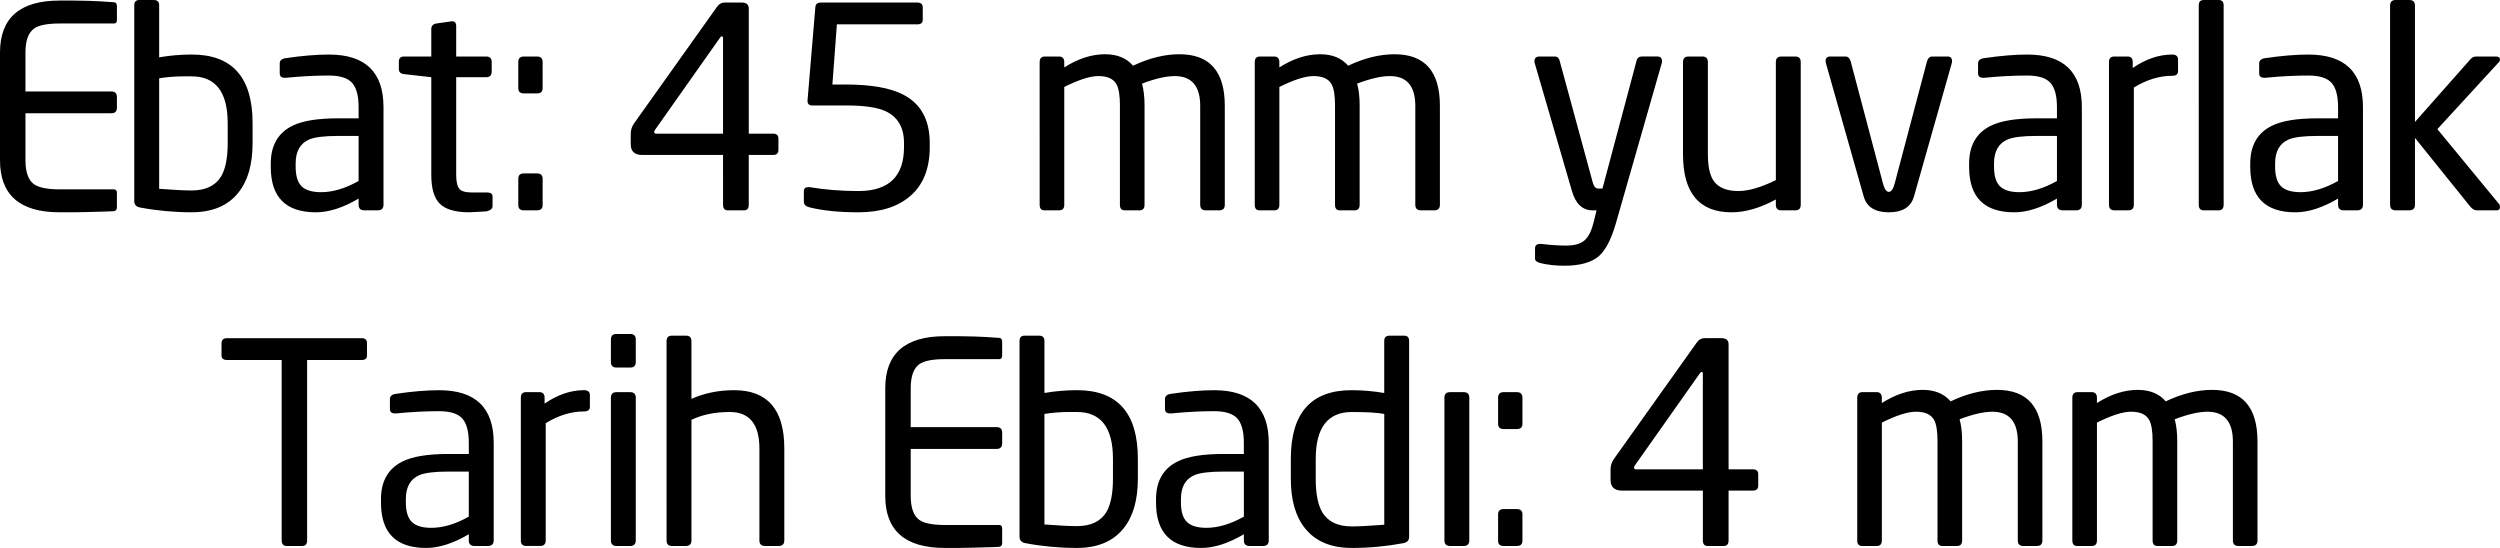 <!-- Generator: Adobe Illustrator 22.1.0, SVG Export Plug-In  -->
<svg version="1.1"
	 xmlns="http://www.w3.org/2000/svg" xmlns:xlink="http://www.w3.org/1999/xlink" xmlns:a="http://ns.adobe.com/AdobeSVGViewerExtensions/3.0/"
	 x="0px" y="0px" width="156.415px" height="34.283px" viewBox="0 0 156.415 34.283"
	 style="enable-background:new 0 0 156.415 34.283;" xml:space="preserve">
<defs>
</defs>
<g>
	<path d="M7.315,12.964c0,0.142-0.058,0.224-0.175,0.248c-0.059,0.009-0.578,0.026-1.558,0.052c-0.327,0.012-0.653,0.018-0.98,0.018
		H3.727C1.243,13.283,0,12.197,0,10.028V3.29c0-2.17,1.243-3.255,3.727-3.255h0.875l0.945,0.017C5.968,0.064,6.498,0.094,7.14,0.14
		c0.117,0.012,0.175,0.094,0.175,0.245V1.26c0,0.14-0.064,0.21-0.192,0.21H3.745c-0.782,0-1.319,0.105-1.61,0.315
		C1.773,2.042,1.593,2.544,1.593,3.29v2.432h5.372c0.233,0,0.35,0.117,0.35,0.35v0.665c0,0.234-0.117,0.35-0.35,0.35H1.593v2.94
		c0,0.747,0.181,1.248,0.542,1.505c0.303,0.21,0.84,0.315,1.61,0.315h3.377c0.128,0,0.192,0.071,0.192,0.213V12.964z M15.803,8.96
		c0,1.33-0.298,2.363-0.893,3.097c-0.653,0.817-1.628,1.225-2.922,1.225c-1.085,0-2.159-0.099-3.22-0.298
		C8.523,12.939,8.4,12.804,8.4,12.583V0.332C8.4,0.111,8.506,0,8.719,0h0.903c0.224,0,0.336,0.111,0.336,0.332v3.255
		c0.675-0.116,1.355-0.175,2.041-0.175c2.536,0,3.804,1.429,3.804,4.287V8.96z M14.245,7.703c0-1.95-0.752-2.926-2.257-2.926H11.52
		c-0.556,0-1.076,0.041-1.562,0.122v6.914c0.903,0.07,1.58,0.104,2.031,0.104c0.868,0,1.481-0.29,1.84-0.871
		c0.278-0.464,0.417-1.161,0.417-2.09V7.703z M23.993,12.81c0,0.234-0.121,0.35-0.362,0.35h-0.833c-0.242,0-0.362-0.117-0.362-0.35
		v-0.385c-0.971,0.572-1.861,0.858-2.67,0.858c-1.884,0-2.825-0.945-2.825-2.835v-0.21c0-1.131,0.448-1.919,1.343-2.363
		c0.628-0.315,1.582-0.472,2.861-0.472h1.291v-0.7c0-0.711-0.137-1.219-0.41-1.522c-0.273-0.303-0.759-0.455-1.456-0.455
		c-0.849,0-1.738,0.047-2.668,0.14h-0.087c-0.21,0-0.314-0.093-0.314-0.28V3.973c0-0.187,0.123-0.298,0.368-0.333
		c1.026-0.151,1.931-0.227,2.712-0.227c2.275,0,3.413,1.097,3.413,3.29V12.81z M22.435,8.505h-1.283
		c-0.867,0-1.475,0.076-1.821,0.228c-0.555,0.245-0.833,0.741-0.833,1.488v0.21c0,0.572,0.124,0.98,0.373,1.225
		c0.249,0.245,0.656,0.368,1.223,0.368c0.728,0,1.509-0.233,2.342-0.7V8.505z M30.817,12.897c0,0.152-0.117,0.257-0.35,0.315
		c0.14,0,0.006,0.012-0.402,0.035c-0.409,0.023-0.642,0.035-0.7,0.035c-0.864,0-1.476-0.175-1.838-0.525
		c-0.362-0.35-0.543-0.956-0.543-1.82V4.83l-1.697-0.192c-0.222-0.023-0.332-0.128-0.332-0.315V3.85c0-0.21,0.111-0.315,0.332-0.315
		h1.697V1.82c0-0.198,0.106-0.315,0.319-0.35l0.973-0.14c0.177,0,0.266,0.099,0.266,0.297v1.908h1.875
		c0.231,0,0.347,0.117,0.347,0.35V4.48c0,0.233-0.116,0.35-0.347,0.35h-1.875v6.107c0,0.409,0.061,0.694,0.182,0.858
		c0.121,0.163,0.373,0.245,0.756,0.245h0.972c0.243,0,0.365,0.082,0.365,0.245V12.897z M33.95,5.513c0,0.222-0.117,0.332-0.35,0.332
		h-0.823c-0.233,0-0.35-0.111-0.35-0.332V3.885c0-0.233,0.117-0.35,0.35-0.35H33.6c0.233,0,0.35,0.117,0.35,0.35V5.513z
		 M33.95,12.828c0,0.222-0.117,0.332-0.35,0.332h-0.823c-0.233,0-0.35-0.111-0.35-0.332v-1.645c0-0.222,0.117-0.333,0.35-0.333H33.6
		c0.233,0,0.35,0.111,0.35,0.333V12.828z M48.702,9.38c0,0.21-0.111,0.315-0.332,0.315h-1.523v3.115c0,0.234-0.099,0.35-0.297,0.35
		h-1.015c-0.199,0-0.297-0.117-0.297-0.35V9.695H40.18c-0.479,0-0.717-0.225-0.717-0.674V8.365c0-0.234,0.07-0.45,0.21-0.649
		l5.18-7.279c0.128-0.187,0.297-0.28,0.507-0.28h1.033c0.303,0,0.455,0.128,0.455,0.385v7.822h1.523
		c0.221,0,0.332,0.105,0.332,0.315V9.38z M45.237,2.38c0-0.07-0.021-0.105-0.063-0.105h-0.016c-0.042,0-0.084,0.036-0.126,0.109
		L40.985,8.12c-0.035,0.047-0.052,0.093-0.052,0.14c0,0.07,0.047,0.105,0.139,0.105h4.166V2.38z M58.17,9.205
		c0,1.354-0.414,2.38-1.243,3.08c-0.782,0.665-1.855,0.998-3.22,0.998c-1.214,0-2.24-0.105-3.08-0.315
		c-0.222-0.058-0.333-0.175-0.333-0.35V11.97c0-0.175,0.088-0.262,0.263-0.262h0.088c0.98,0.163,2.001,0.245,3.063,0.245
		c1.901,0,2.852-0.916,2.852-2.747V8.942c0-0.968-0.391-1.633-1.172-1.995c-0.514-0.233-1.342-0.35-2.485-0.35h-2.1
		c-0.187,0-0.28-0.099-0.28-0.297V6.283l0.49-5.827c0.011-0.198,0.128-0.297,0.35-0.297h6.02c0.233,0,0.35,0.101,0.35,0.301v0.78
		c0,0.189-0.117,0.284-0.35,0.284H52.36l-0.28,3.763h0.822c1.587,0,2.788,0.21,3.605,0.63c1.108,0.572,1.663,1.581,1.663,3.027
		V9.205z M76.632,12.81c0,0.234-0.117,0.35-0.35,0.35h-0.84c-0.234,0-0.35-0.117-0.35-0.35V6.628c0-1.245-0.531-1.868-1.592-1.868
		c-0.537,0-1.219,0.157-2.048,0.471c0.105,0.384,0.158,0.838,0.158,1.362v6.217c0,0.234-0.105,0.35-0.315,0.35h-0.928
		c-0.199,0-0.298-0.117-0.298-0.35V6.593c0-0.617-0.07-1.053-0.21-1.31c-0.187-0.349-0.566-0.524-1.137-0.524
		c-0.514,0-1.225,0.227-2.135,0.681v7.369c0,0.234-0.105,0.35-0.315,0.35h-0.928c-0.199,0-0.297-0.117-0.297-0.35V3.885
		c0-0.233,0.111-0.35,0.332-0.35h0.875c0.221,0,0.332,0.117,0.332,0.35v0.332c0.863-0.548,1.715-0.823,2.555-0.823
		c0.758,0,1.341,0.239,1.75,0.718c1.003-0.478,1.972-0.718,2.905-0.718c1.89,0,2.835,1.074,2.835,3.22V12.81z M90.09,12.81
		c0,0.234-0.117,0.35-0.35,0.35H88.9c-0.234,0-0.35-0.117-0.35-0.35V6.628c0-1.245-0.531-1.868-1.592-1.868
		c-0.537,0-1.219,0.157-2.048,0.471c0.105,0.384,0.158,0.838,0.158,1.362v6.217c0,0.234-0.105,0.35-0.315,0.35h-0.928
		c-0.199,0-0.298-0.117-0.298-0.35V6.593c0-0.617-0.07-1.053-0.21-1.31C83.13,4.935,82.751,4.76,82.18,4.76
		c-0.514,0-1.225,0.227-2.135,0.681v7.369c0,0.234-0.105,0.35-0.315,0.35h-0.928c-0.199,0-0.297-0.117-0.297-0.35V3.885
		c0-0.233,0.111-0.35,0.332-0.35h0.875c0.221,0,0.332,0.117,0.332,0.35v0.332c0.863-0.548,1.715-0.823,2.555-0.823
		c0.758,0,1.341,0.239,1.75,0.718c1.003-0.478,1.972-0.718,2.905-0.718c1.89,0,2.835,1.074,2.835,3.22V12.81z M103.705,3.535
		c0.186,0,0.28,0.099,0.28,0.298c0,0.059-0.006,0.099-0.017,0.122l-2.887,10.08c-0.28,0.956-0.63,1.621-1.05,1.995
		c-0.467,0.396-1.184,0.595-2.152,0.595c-0.537,0-1.027-0.052-1.47-0.157c-0.245-0.059-0.368-0.152-0.368-0.28V15.54
		c0-0.187,0.111-0.28,0.333-0.28h0.052c0.595,0.07,1.114,0.105,1.557,0.105c0.536,0,0.928-0.114,1.172-0.341
		c0.245-0.228,0.432-0.61,0.56-1.146l0.175-0.717h-0.245c-0.63,0-1.062-0.403-1.295-1.208l-2.327-7.998
		c-0.012-0.023-0.018-0.064-0.018-0.122c0-0.198,0.105-0.298,0.316-0.298h0.965c0.152,0,0.252,0.093,0.299,0.278l2.065,7.595
		c0.07,0.258,0.181,0.386,0.332,0.386h0.279l2.133-7.998c0.046-0.175,0.157-0.263,0.332-0.263H103.705L103.705,3.535z
		 M112.665,12.81c0,0.234-0.112,0.35-0.336,0.35h-0.885c-0.224,0-0.336-0.117-0.336-0.35v-0.332
		c-0.977,0.537-1.902,0.805-2.774,0.805c-2.024,0-3.036-1.213-3.036-3.64V3.885c0-0.233,0.118-0.35,0.354-0.35h0.849
		c0.236,0,0.354,0.117,0.354,0.35v5.757c0,0.77,0.121,1.33,0.365,1.68c0.301,0.42,0.816,0.63,1.545,0.63
		c0.636,0,1.417-0.228,2.343-0.683V3.885c0-0.233,0.118-0.35,0.354-0.35h0.867c0.224,0,0.336,0.117,0.336,0.35V12.81z
		 M121.852,3.535c0.186,0,0.28,0.099,0.28,0.298c0,0.035-0.006,0.076-0.018,0.122l-2.362,8.33c-0.187,0.665-0.712,0.998-1.575,0.998
		c-0.863,0-1.389-0.333-1.575-0.998l-2.362-8.33c-0.012-0.046-0.018-0.088-0.018-0.122c0-0.198,0.093-0.298,0.28-0.298h0.963
		c0.163,0,0.274,0.111,0.332,0.332l2.018,7.629c0.092,0.34,0.212,0.509,0.362,0.509c0.149,0,0.27-0.17,0.362-0.509l2.018-7.628
		c0.058-0.221,0.169-0.332,0.332-0.332H121.852L121.852,3.535z M130.252,12.81c0,0.234-0.121,0.35-0.362,0.35h-0.833
		c-0.242,0-0.362-0.117-0.362-0.35v-0.385c-0.971,0.572-1.861,0.858-2.67,0.858c-1.884,0-2.825-0.945-2.825-2.835v-0.21
		c0-1.131,0.448-1.919,1.343-2.363c0.628-0.315,1.582-0.472,2.861-0.472h1.291v-0.7c0-0.711-0.137-1.219-0.41-1.522
		c-0.273-0.303-0.759-0.455-1.456-0.455c-0.849,0-1.738,0.047-2.668,0.14h-0.087c-0.21,0-0.314-0.093-0.314-0.28V3.973
		c0-0.187,0.123-0.298,0.368-0.333c1.026-0.151,1.931-0.227,2.712-0.227c2.275,0,3.413,1.097,3.413,3.29V12.81z M128.695,8.505
		h-1.283c-0.867,0-1.475,0.076-1.821,0.228c-0.555,0.245-0.833,0.741-0.833,1.488v0.21c0,0.572,0.124,0.98,0.373,1.225
		c0.249,0.245,0.656,0.368,1.223,0.368c0.728,0,1.509-0.233,2.342-0.7V8.505z M136.272,4.445c0,0.199-0.122,0.297-0.365,0.297
		c-0.8,0-1.6,0.245-2.4,0.735v7.332c0,0.234-0.118,0.35-0.354,0.35h-0.867c-0.224,0-0.336-0.117-0.336-0.35V3.885
		c0-0.233,0.111-0.35,0.332-0.35h0.822c0.221,0,0.333,0.117,0.333,0.35v0.368c0.816-0.56,1.639-0.84,2.467-0.84
		c0.245,0,0.367,0.105,0.367,0.315V4.445z M139.125,12.81c0,0.234-0.106,0.35-0.319,0.35h-0.92c-0.212,0-0.319-0.117-0.319-0.35
		V0.332c0-0.221,0.106-0.332,0.319-0.332h0.92c0.212,0,0.319,0.111,0.319,0.332V12.81z M147.84,12.81c0,0.234-0.121,0.35-0.362,0.35
		h-0.833c-0.242,0-0.362-0.117-0.362-0.35v-0.385c-0.971,0.572-1.861,0.858-2.67,0.858c-1.884,0-2.825-0.945-2.825-2.835v-0.21
		c0-1.131,0.448-1.919,1.343-2.363c0.628-0.315,1.582-0.472,2.861-0.472h1.291v-0.7c0-0.711-0.137-1.219-0.41-1.522
		c-0.273-0.303-0.759-0.455-1.456-0.455c-0.849,0-1.738,0.047-2.668,0.14h-0.087c-0.21,0-0.314-0.093-0.314-0.28V3.973
		c0-0.187,0.123-0.298,0.368-0.333c1.026-0.151,1.931-0.227,2.712-0.227c2.275,0,3.413,1.097,3.413,3.29V12.81z M146.282,8.505
		h-1.283c-0.867,0-1.475,0.076-1.821,0.228c-0.555,0.245-0.833,0.741-0.833,1.488v0.21c0,0.572,0.124,0.98,0.373,1.225
		c0.249,0.245,0.656,0.368,1.223,0.368c0.728,0,1.509-0.233,2.342-0.7V8.505z M156.364,12.774c0.034,0.035,0.051,0.088,0.051,0.158
		c0,0.152-0.064,0.228-0.192,0.228h-1.26c-0.14,0-0.274-0.076-0.403-0.228l-3.465-4.304v4.182c0,0.234-0.118,0.35-0.354,0.35h-0.849
		c-0.236,0-0.354-0.117-0.354-0.35V0.35c0-0.233,0.118-0.35,0.354-0.35h0.849c0.236,0,0.354,0.117,0.354,0.35v7.28l3.483-3.937
		c0.093-0.105,0.21-0.158,0.35-0.158h1.225c0.175,0,0.262,0.063,0.262,0.19c0,0.069-0.031,0.132-0.094,0.19l-3.824,4.165
		L156.364,12.774L156.364,12.774z"/>
	<path d="M22.96,22.243c0,0.187-0.111,0.28-0.332,0.28h-3.413V33.81c0,0.234-0.105,0.35-0.315,0.35h-0.962
		c-0.21,0-0.315-0.117-0.315-0.35V22.523H14.21c-0.234,0-0.35-0.093-0.35-0.28v-0.77c0-0.21,0.117-0.315,0.35-0.315h8.418
		c0.221,0,0.332,0.105,0.332,0.315V22.243z M30.888,33.81c0,0.234-0.121,0.35-0.362,0.35h-0.833c-0.242,0-0.362-0.117-0.362-0.35
		v-0.385c-0.971,0.572-1.861,0.858-2.67,0.858c-1.884,0-2.825-0.945-2.825-2.835v-0.21c0-1.131,0.448-1.919,1.343-2.363
		c0.628-0.315,1.582-0.472,2.861-0.472h1.291v-0.7c0-0.711-0.137-1.219-0.41-1.522c-0.273-0.303-0.759-0.455-1.456-0.455
		c-0.849,0-1.738,0.047-2.668,0.14h-0.087c-0.21,0-0.314-0.093-0.314-0.28v-0.612c0-0.187,0.123-0.298,0.368-0.333
		c1.026-0.151,1.931-0.227,2.712-0.227c2.275,0,3.413,1.097,3.413,3.29V33.81z M29.33,29.505h-1.283
		c-0.867,0-1.475,0.076-1.821,0.228c-0.555,0.245-0.833,0.741-0.833,1.488v0.21c0,0.572,0.124,0.98,0.373,1.225
		c0.249,0.245,0.656,0.368,1.223,0.368c0.728,0,1.509-0.233,2.342-0.7V29.505z M36.908,25.445c0,0.199-0.122,0.297-0.365,0.297
		c-0.8,0-1.6,0.245-2.4,0.735v7.332c0,0.234-0.118,0.35-0.354,0.35h-0.867c-0.224,0-0.336-0.117-0.336-0.35v-8.925
		c0-0.233,0.111-0.35,0.332-0.35h0.822c0.221,0,0.333,0.117,0.333,0.35v0.368c0.816-0.56,1.639-0.84,2.467-0.84
		c0.245,0,0.367,0.105,0.367,0.315V25.445z M39.778,22.645c0,0.233-0.114,0.35-0.342,0.35h-0.873c-0.228,0-0.342-0.117-0.342-0.35
		v-1.4c0-0.233,0.114-0.35,0.342-0.35h0.873c0.228,0,0.342,0.117,0.342,0.35V22.645z M39.778,33.81c0,0.234-0.118,0.35-0.354,0.35
		h-0.849c-0.236,0-0.354-0.117-0.354-0.35v-8.925c0-0.233,0.118-0.35,0.354-0.35h0.849c0.236,0,0.354,0.117,0.354,0.35V33.81z
		 M49.07,33.81c0,0.234-0.118,0.35-0.354,0.35h-0.849c-0.236,0-0.354-0.117-0.354-0.35v-5.745c0-1.525-0.619-2.288-1.857-2.288
		c-0.914,0-1.713,0.163-2.395,0.489v7.544c0,0.234-0.118,0.35-0.354,0.35h-0.867c-0.224,0-0.336-0.117-0.336-0.35V21.35
		c0-0.233,0.112-0.35,0.336-0.35h0.885c0.224,0,0.336,0.117,0.336,0.35v3.605c0.814-0.361,1.704-0.542,2.67-0.542
		c2.093,0,3.14,1.213,3.14,3.64V33.81z M62.702,33.964c0,0.142-0.058,0.224-0.175,0.248c-0.059,0.009-0.578,0.026-1.558,0.052
		c-0.327,0.012-0.653,0.018-0.98,0.018h-0.875c-2.485,0-3.727-1.085-3.727-3.255V24.29c0-2.17,1.243-3.255,3.727-3.255h0.875
		l0.945,0.017c0.42,0.012,0.951,0.041,1.592,0.088c0.117,0.012,0.175,0.094,0.175,0.245v0.875c0,0.14-0.064,0.21-0.192,0.21h-3.377
		c-0.782,0-1.319,0.105-1.61,0.315c-0.362,0.257-0.542,0.759-0.542,1.505v2.432h5.372c0.233,0,0.35,0.117,0.35,0.35v0.665
		c0,0.234-0.117,0.35-0.35,0.35H56.98v2.94c0,0.747,0.181,1.248,0.542,1.505c0.303,0.21,0.84,0.315,1.61,0.315h3.377
		c0.128,0,0.192,0.071,0.192,0.213V33.964z M71.19,29.96c0,1.33-0.298,2.363-0.893,3.097c-0.653,0.817-1.628,1.225-2.922,1.225
		c-1.085,0-2.159-0.099-3.22-0.298c-0.245-0.046-0.367-0.181-0.367-0.402v-12.25c0-0.221,0.106-0.332,0.319-0.332h0.903
		c0.224,0,0.336,0.111,0.336,0.332v3.255c0.675-0.116,1.355-0.175,2.041-0.175c2.536,0,3.804,1.429,3.804,4.287V29.96z
		 M69.633,28.703c0-1.95-0.752-2.926-2.257-2.926h-0.469c-0.556,0-1.076,0.041-1.562,0.122v6.914c0.903,0.07,1.58,0.104,2.031,0.104
		c0.868,0,1.481-0.29,1.84-0.871c0.278-0.464,0.417-1.161,0.417-2.09V28.703z M79.38,33.81c0,0.234-0.121,0.35-0.362,0.35h-0.833
		c-0.242,0-0.362-0.117-0.362-0.35v-0.385c-0.971,0.572-1.861,0.858-2.67,0.858c-1.884,0-2.825-0.945-2.825-2.835v-0.21
		c0-1.131,0.448-1.919,1.343-2.363c0.628-0.315,1.582-0.472,2.861-0.472h1.291v-0.7c0-0.711-0.137-1.219-0.41-1.522
		c-0.273-0.303-0.759-0.455-1.456-0.455c-0.849,0-1.738,0.047-2.668,0.14h-0.087c-0.21,0-0.314-0.093-0.314-0.28v-0.612
		c0-0.187,0.123-0.298,0.368-0.333c1.026-0.151,1.931-0.227,2.712-0.227c2.275,0,3.413,1.097,3.413,3.29V33.81z M77.823,29.505
		h-1.283c-0.867,0-1.475,0.076-1.821,0.228c-0.555,0.245-0.833,0.741-0.833,1.488v0.21c0,0.572,0.124,0.98,0.373,1.225
		c0.249,0.245,0.656,0.368,1.223,0.368c0.728,0,1.509-0.233,2.342-0.7V29.505z M88.165,33.583c0,0.222-0.123,0.356-0.368,0.402
		c-1.062,0.198-2.135,0.298-3.22,0.298c-1.295,0-2.269-0.408-2.923-1.225c-0.595-0.735-0.892-1.768-0.892-3.097V28.7
		c0-2.858,1.268-4.287,3.803-4.287c0.686,0,1.367,0.059,2.041,0.175v-3.255c0-0.221,0.112-0.332,0.336-0.332h0.903
		c0.212,0,0.319,0.111,0.319,0.332V33.583z M86.608,25.9c-0.405-0.081-1.082-0.122-2.031-0.122c-1.504,0-2.257,0.978-2.257,2.933
		v1.257c0,0.931,0.139,1.629,0.417,2.095c0.359,0.582,0.972,0.873,1.84,0.873c0.451,0,1.128-0.035,2.031-0.105V25.9z M91.928,33.81
		c0,0.234-0.118,0.35-0.354,0.35h-0.849c-0.236,0-0.354-0.117-0.354-0.35v-8.925c0-0.233,0.118-0.35,0.354-0.35h0.849
		c0.236,0,0.354,0.117,0.354,0.35V33.81z M95.253,26.513c0,0.222-0.117,0.332-0.35,0.332H94.08c-0.233,0-0.35-0.111-0.35-0.332
		v-1.628c0-0.233,0.117-0.35,0.35-0.35h0.823c0.233,0,0.35,0.117,0.35,0.35V26.513z M95.253,33.828c0,0.222-0.117,0.332-0.35,0.332
		H94.08c-0.233,0-0.35-0.111-0.35-0.332v-1.645c0-0.222,0.117-0.333,0.35-0.333h0.823c0.233,0,0.35,0.111,0.35,0.333V33.828z
		 M110.005,30.38c0,0.21-0.111,0.315-0.332,0.315h-1.523v3.115c0,0.234-0.099,0.35-0.297,0.35h-1.015
		c-0.199,0-0.297-0.117-0.297-0.35v-3.115h-5.058c-0.479,0-0.717-0.225-0.717-0.674v-0.656c0-0.234,0.07-0.45,0.21-0.649l5.18-7.279
		c0.128-0.187,0.297-0.28,0.507-0.28h1.033c0.303,0,0.455,0.128,0.455,0.385v7.822h1.523c0.221,0,0.332,0.105,0.332,0.315V30.38z
		 M106.54,23.38c0-0.07-0.021-0.105-0.063-0.105h-0.016c-0.042,0-0.084,0.036-0.126,0.109l-4.048,5.736
		c-0.035,0.047-0.052,0.093-0.052,0.14c0,0.07,0.047,0.105,0.139,0.105h4.166V23.38z M127.785,33.81c0,0.234-0.117,0.35-0.35,0.35
		h-0.84c-0.234,0-0.35-0.117-0.35-0.35v-6.182c0-1.245-0.531-1.868-1.592-1.868c-0.537,0-1.219,0.157-2.048,0.471
		c0.105,0.384,0.158,0.838,0.158,1.362v6.217c0,0.234-0.105,0.35-0.315,0.35h-0.928c-0.199,0-0.298-0.117-0.298-0.35v-6.217
		c0-0.617-0.07-1.053-0.21-1.31c-0.187-0.349-0.566-0.524-1.137-0.524c-0.514,0-1.225,0.227-2.135,0.681v7.369
		c0,0.234-0.105,0.35-0.315,0.35h-0.928c-0.199,0-0.297-0.117-0.297-0.35v-8.925c0-0.233,0.111-0.35,0.332-0.35h0.875
		c0.221,0,0.332,0.117,0.332,0.35v0.332c0.863-0.548,1.715-0.823,2.555-0.823c0.758,0,1.341,0.239,1.75,0.718
		c1.003-0.478,1.972-0.718,2.905-0.718c1.89,0,2.835,1.074,2.835,3.22V33.81z M141.243,33.81c0,0.234-0.117,0.35-0.35,0.35h-0.84
		c-0.234,0-0.35-0.117-0.35-0.35v-6.182c0-1.245-0.531-1.868-1.592-1.868c-0.537,0-1.219,0.157-2.048,0.471
		c0.105,0.384,0.158,0.838,0.158,1.362v6.217c0,0.234-0.105,0.35-0.315,0.35h-0.928c-0.199,0-0.298-0.117-0.298-0.35v-6.217
		c0-0.617-0.07-1.053-0.21-1.31c-0.187-0.349-0.566-0.524-1.137-0.524c-0.514,0-1.225,0.227-2.135,0.681v7.369
		c0,0.234-0.105,0.35-0.315,0.35h-0.928c-0.199,0-0.297-0.117-0.297-0.35v-8.925c0-0.233,0.111-0.35,0.332-0.35h0.875
		c0.221,0,0.332,0.117,0.332,0.35v0.332c0.863-0.548,1.715-0.823,2.555-0.823c0.758,0,1.341,0.239,1.75,0.718
		c1.003-0.478,1.972-0.718,2.905-0.718c1.89,0,2.835,1.074,2.835,3.22V33.81z"/>
</g>
</svg>
